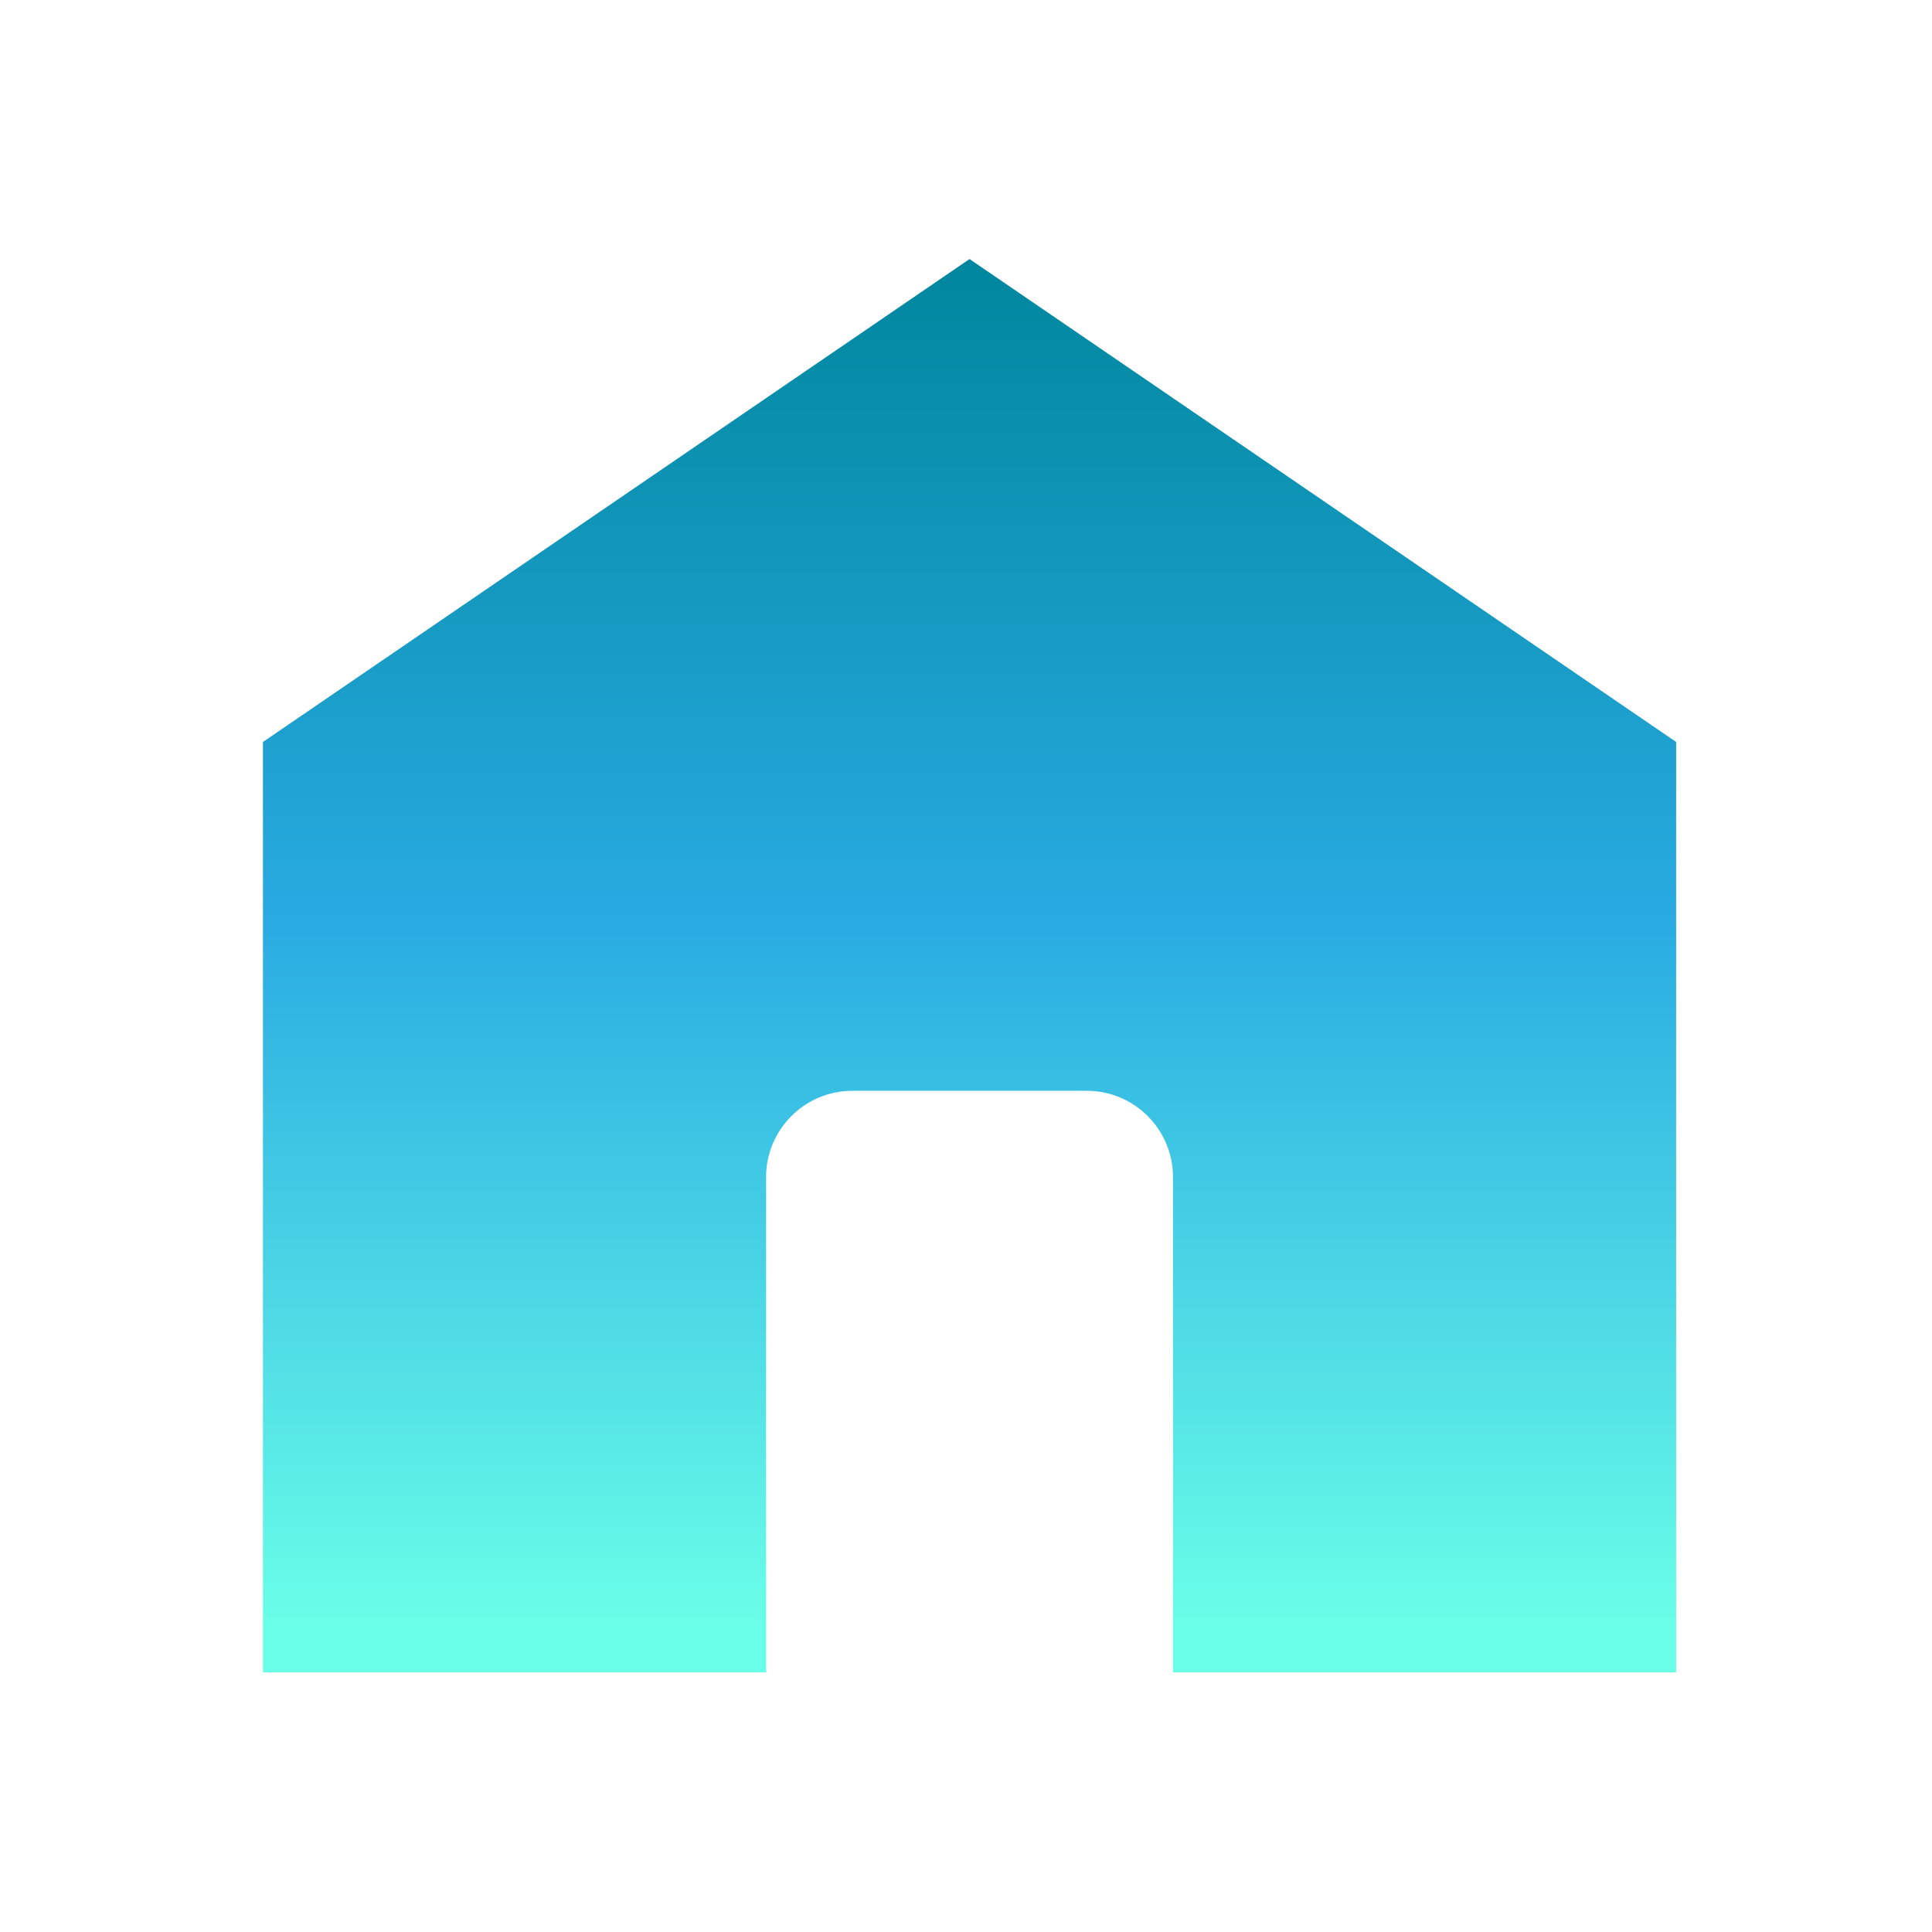 <?xml version="1.0" encoding="UTF-8"?> <svg xmlns="http://www.w3.org/2000/svg" xmlns:xlink="http://www.w3.org/1999/xlink" version="1.1" viewBox="0 0 141.73 141.73"><defs><style> .cls-1 { fill: url(#_Безымянный_градиент_56); } </style><linearGradient id="_Безымянный_градиент_56" data-name="Безымянный градиент 56" x1="71.13" y1="122.68" x2="71.13" y2="19" gradientUnits="userSpaceOnUse"><stop offset=".03" stop-color="#6affe8"></stop><stop offset=".53" stop-color="#29abe2"></stop><stop offset="1" stop-color="#00869d"></stop></linearGradient></defs><g><g id="_Слой_1" data-name="Слой_1"><path class="cls-1" d="M71.13,19L19.29,54.43v68.25h36.91v-36.34c0-3.48,2.84-6.32,6.32-6.32h17.21c3.48,0,6.32,2.84,6.32,6.32v36.34h36.91V54.43l-51.84-35.43Z"></path></g></g></svg> 